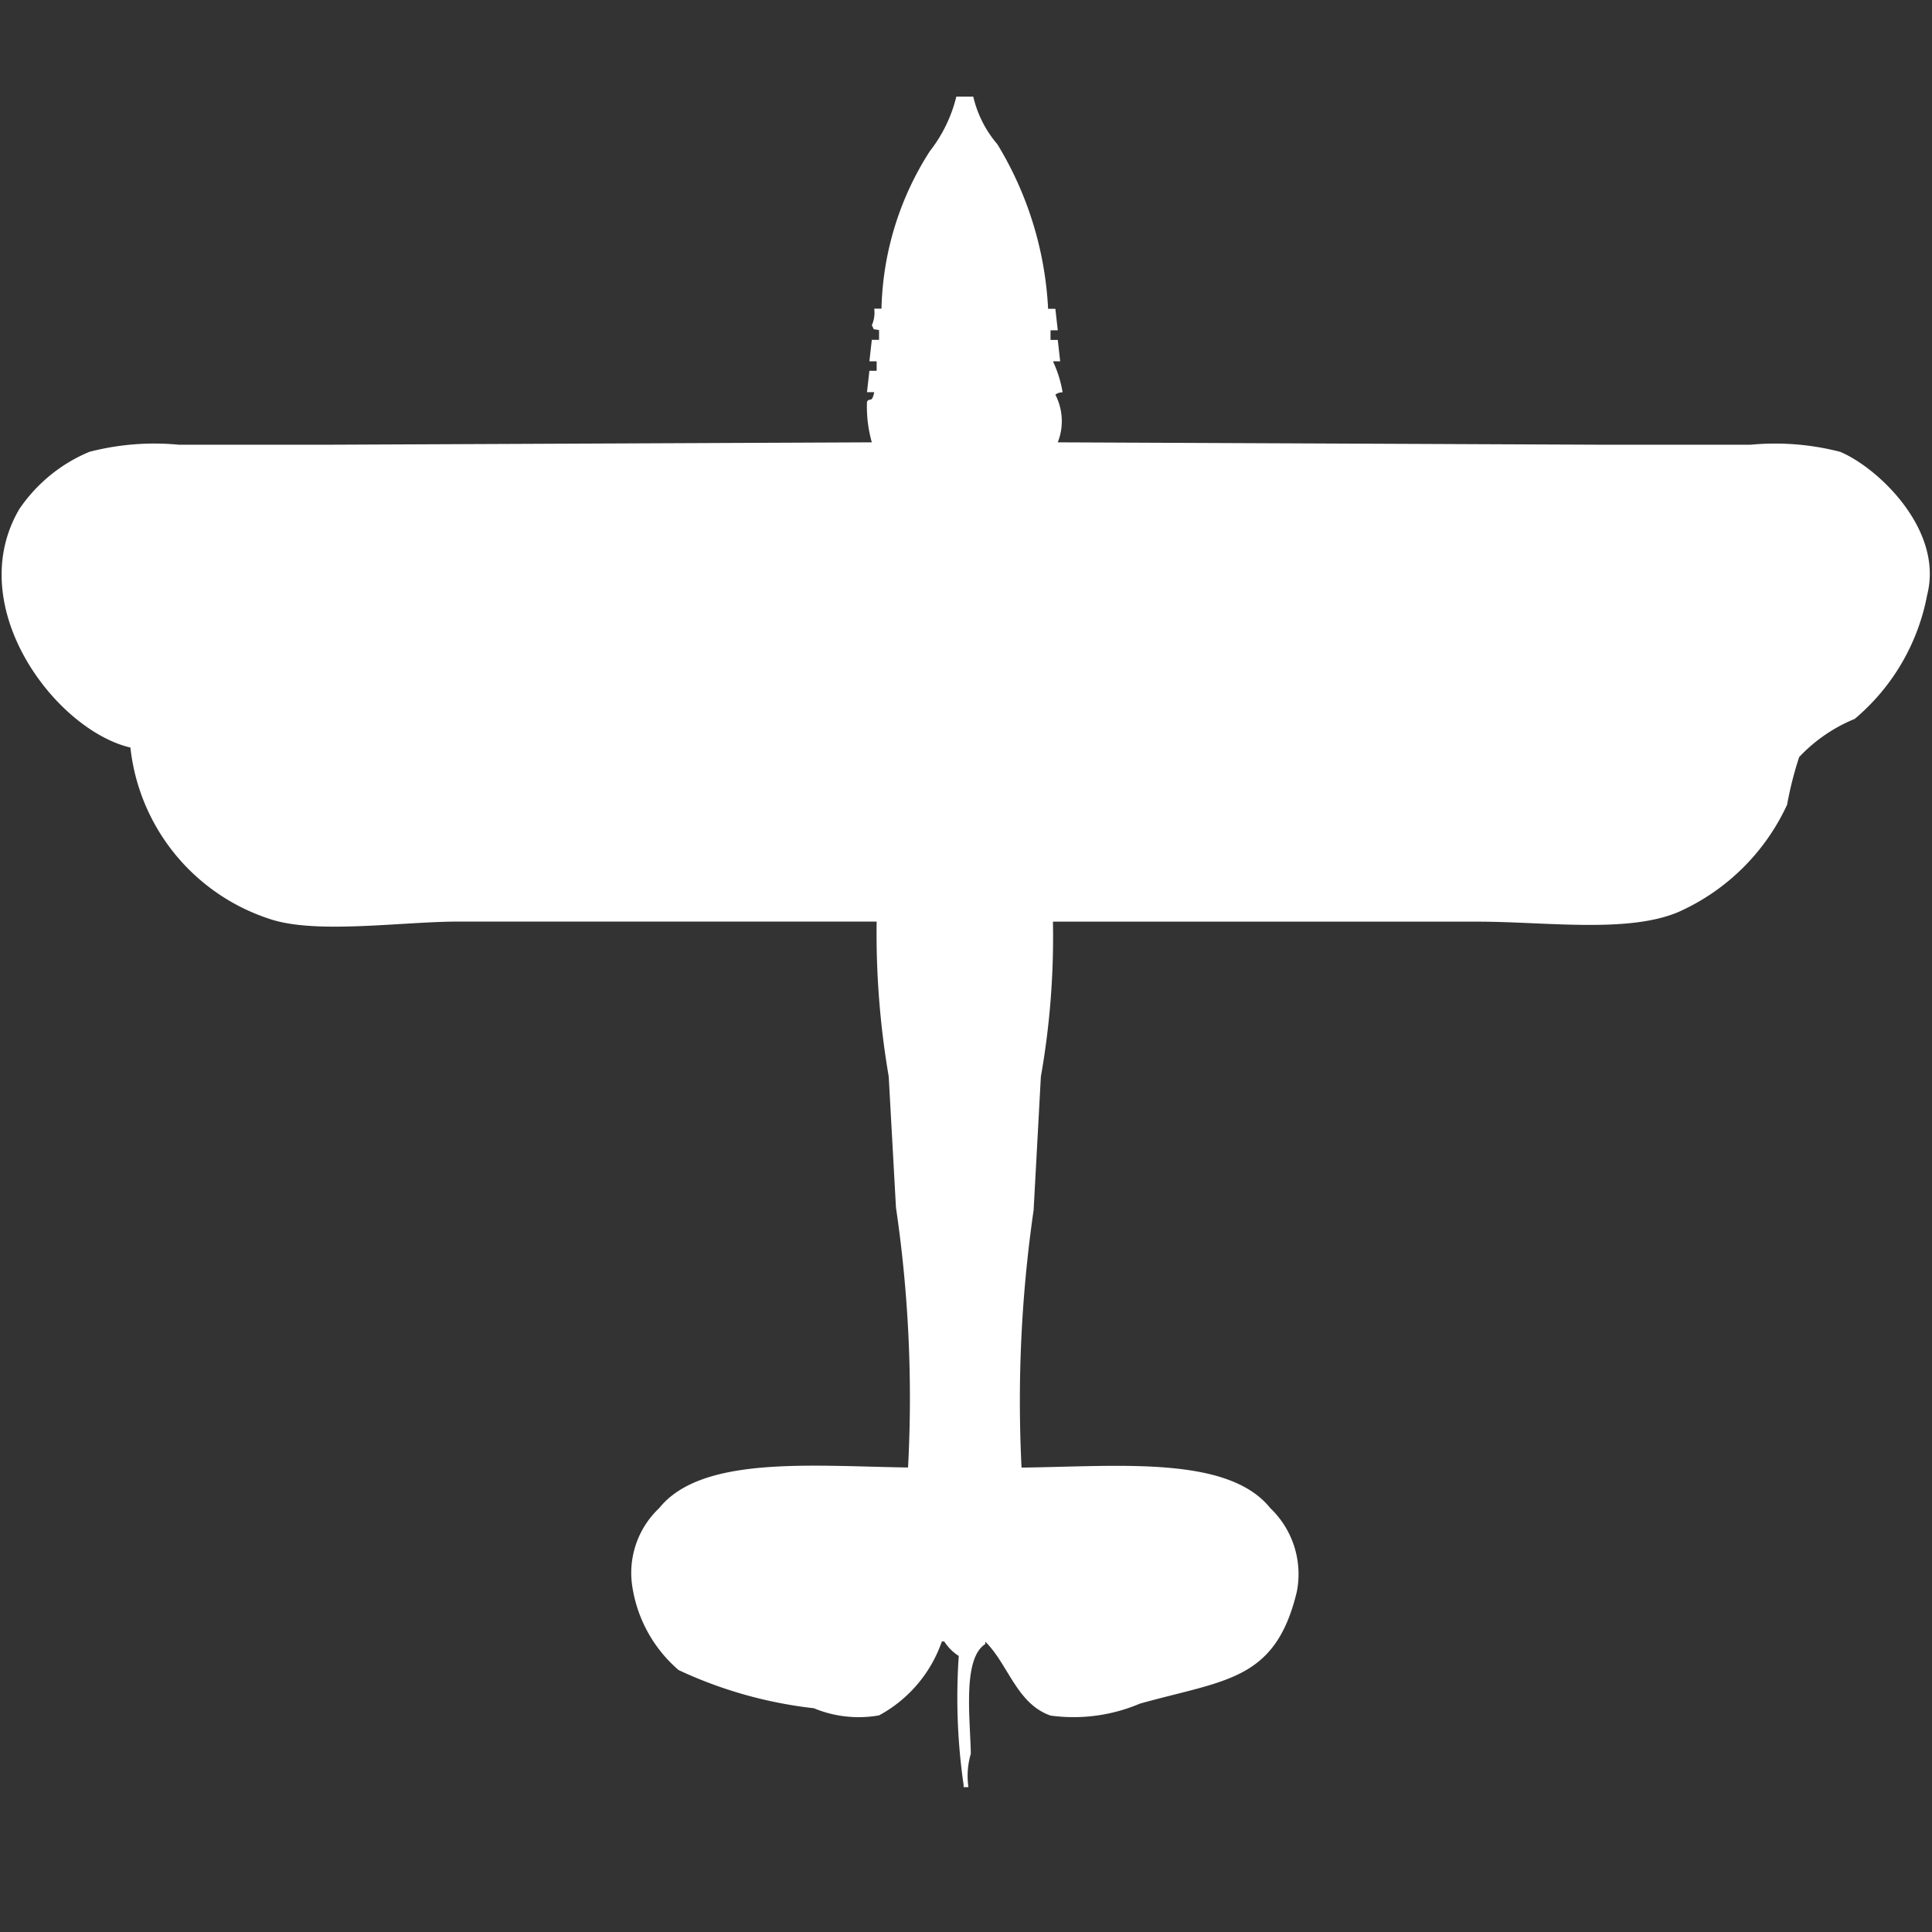 <svg width="40" height="40" viewBox="0 0 40 40" fill="#fff" xmlns="http://www.w3.org/2000/svg"><rect x="0" y="0" width="40" height="40" fill="#333333" stroke="none"/><path id="unit" fill-rule="evenodd" clip-rule="evenodd" d="M19.8,2h0.35a2.329,2.329,0,0,0,.5.987A7.243,7.243,0,0,1,21.7,6.394h0.15L21.9,6.838H21.75v0.2H21.9L21.95,7.48H21.8a2.45,2.45,0,0,1,.2.642,0.244,0.244,0,0,0-.15.049,1.194,1.194,0,0,1,.05.987L33.05,9.207h3.2a5.394,5.394,0,0,1,1.85.148c0.781,0.329,2.144,1.613,1.8,2.962a4.416,4.416,0,0,1-1.5,2.567,3.287,3.287,0,0,0-1.15.79,7.353,7.353,0,0,0-.25.987,4.494,4.494,0,0,1-2.25,2.221c-1.046.445-2.751,0.2-4.15,0.2H21.8a16.636,16.636,0,0,1-.25,3.209L21.4,25.054a27.6,27.6,0,0,0-.25,5.331c1.995-.023,4.272-0.258,5.15.839a1.889,1.889,0,0,1,.55,1.728c-0.443,1.851-1.473,1.823-3.25,2.32a3.509,3.509,0,0,1-1.85.247c-0.7-.244-0.874-1.06-1.35-1.53v0.049c-0.473.3-.315,1.519-0.3,2.271a1.619,1.619,0,0,0-.05.691h-0.1V36.951a12.656,12.656,0,0,1-.1-2.666,0.989,0.989,0,0,1-.3-0.3H19.5a2.768,2.768,0,0,1-1.3,1.53,2.417,2.417,0,0,1-1.35-.148,8.95,8.95,0,0,1-2.8-.79A2.842,2.842,0,0,1,13.1,32.9a1.844,1.844,0,0,1,.55-1.678c0.877-1.091,3.158-.868,5.15-0.839A27.018,27.018,0,0,0,18.55,25L18.4,22.289a17.583,17.583,0,0,1-.25-3.209H9.5c-1.17,0-2.942.267-3.9-.049a4.21,4.21,0,0,1-2.9-3.554C1.147,15.113-.784,12.558.4,10.54A3.276,3.276,0,0,1,1.85,9.355,5.37,5.37,0,0,1,3.7,9.207H6.9l11.15-.049a2.723,2.723,0,0,1-.1-0.839c0.054-.1.1,0.044,0.15-0.2H17.95L18,7.677h0.15V7.48H18l0.05-.444H18.2v-0.2c-0.162-.041-0.076.024-0.15-0.1a0.646,0.646,0,0,0,.05-0.346h0.15a6.289,6.289,0,0,1,1-3.258A2.985,2.985,0,0,0,19.8,2Z"/></svg>